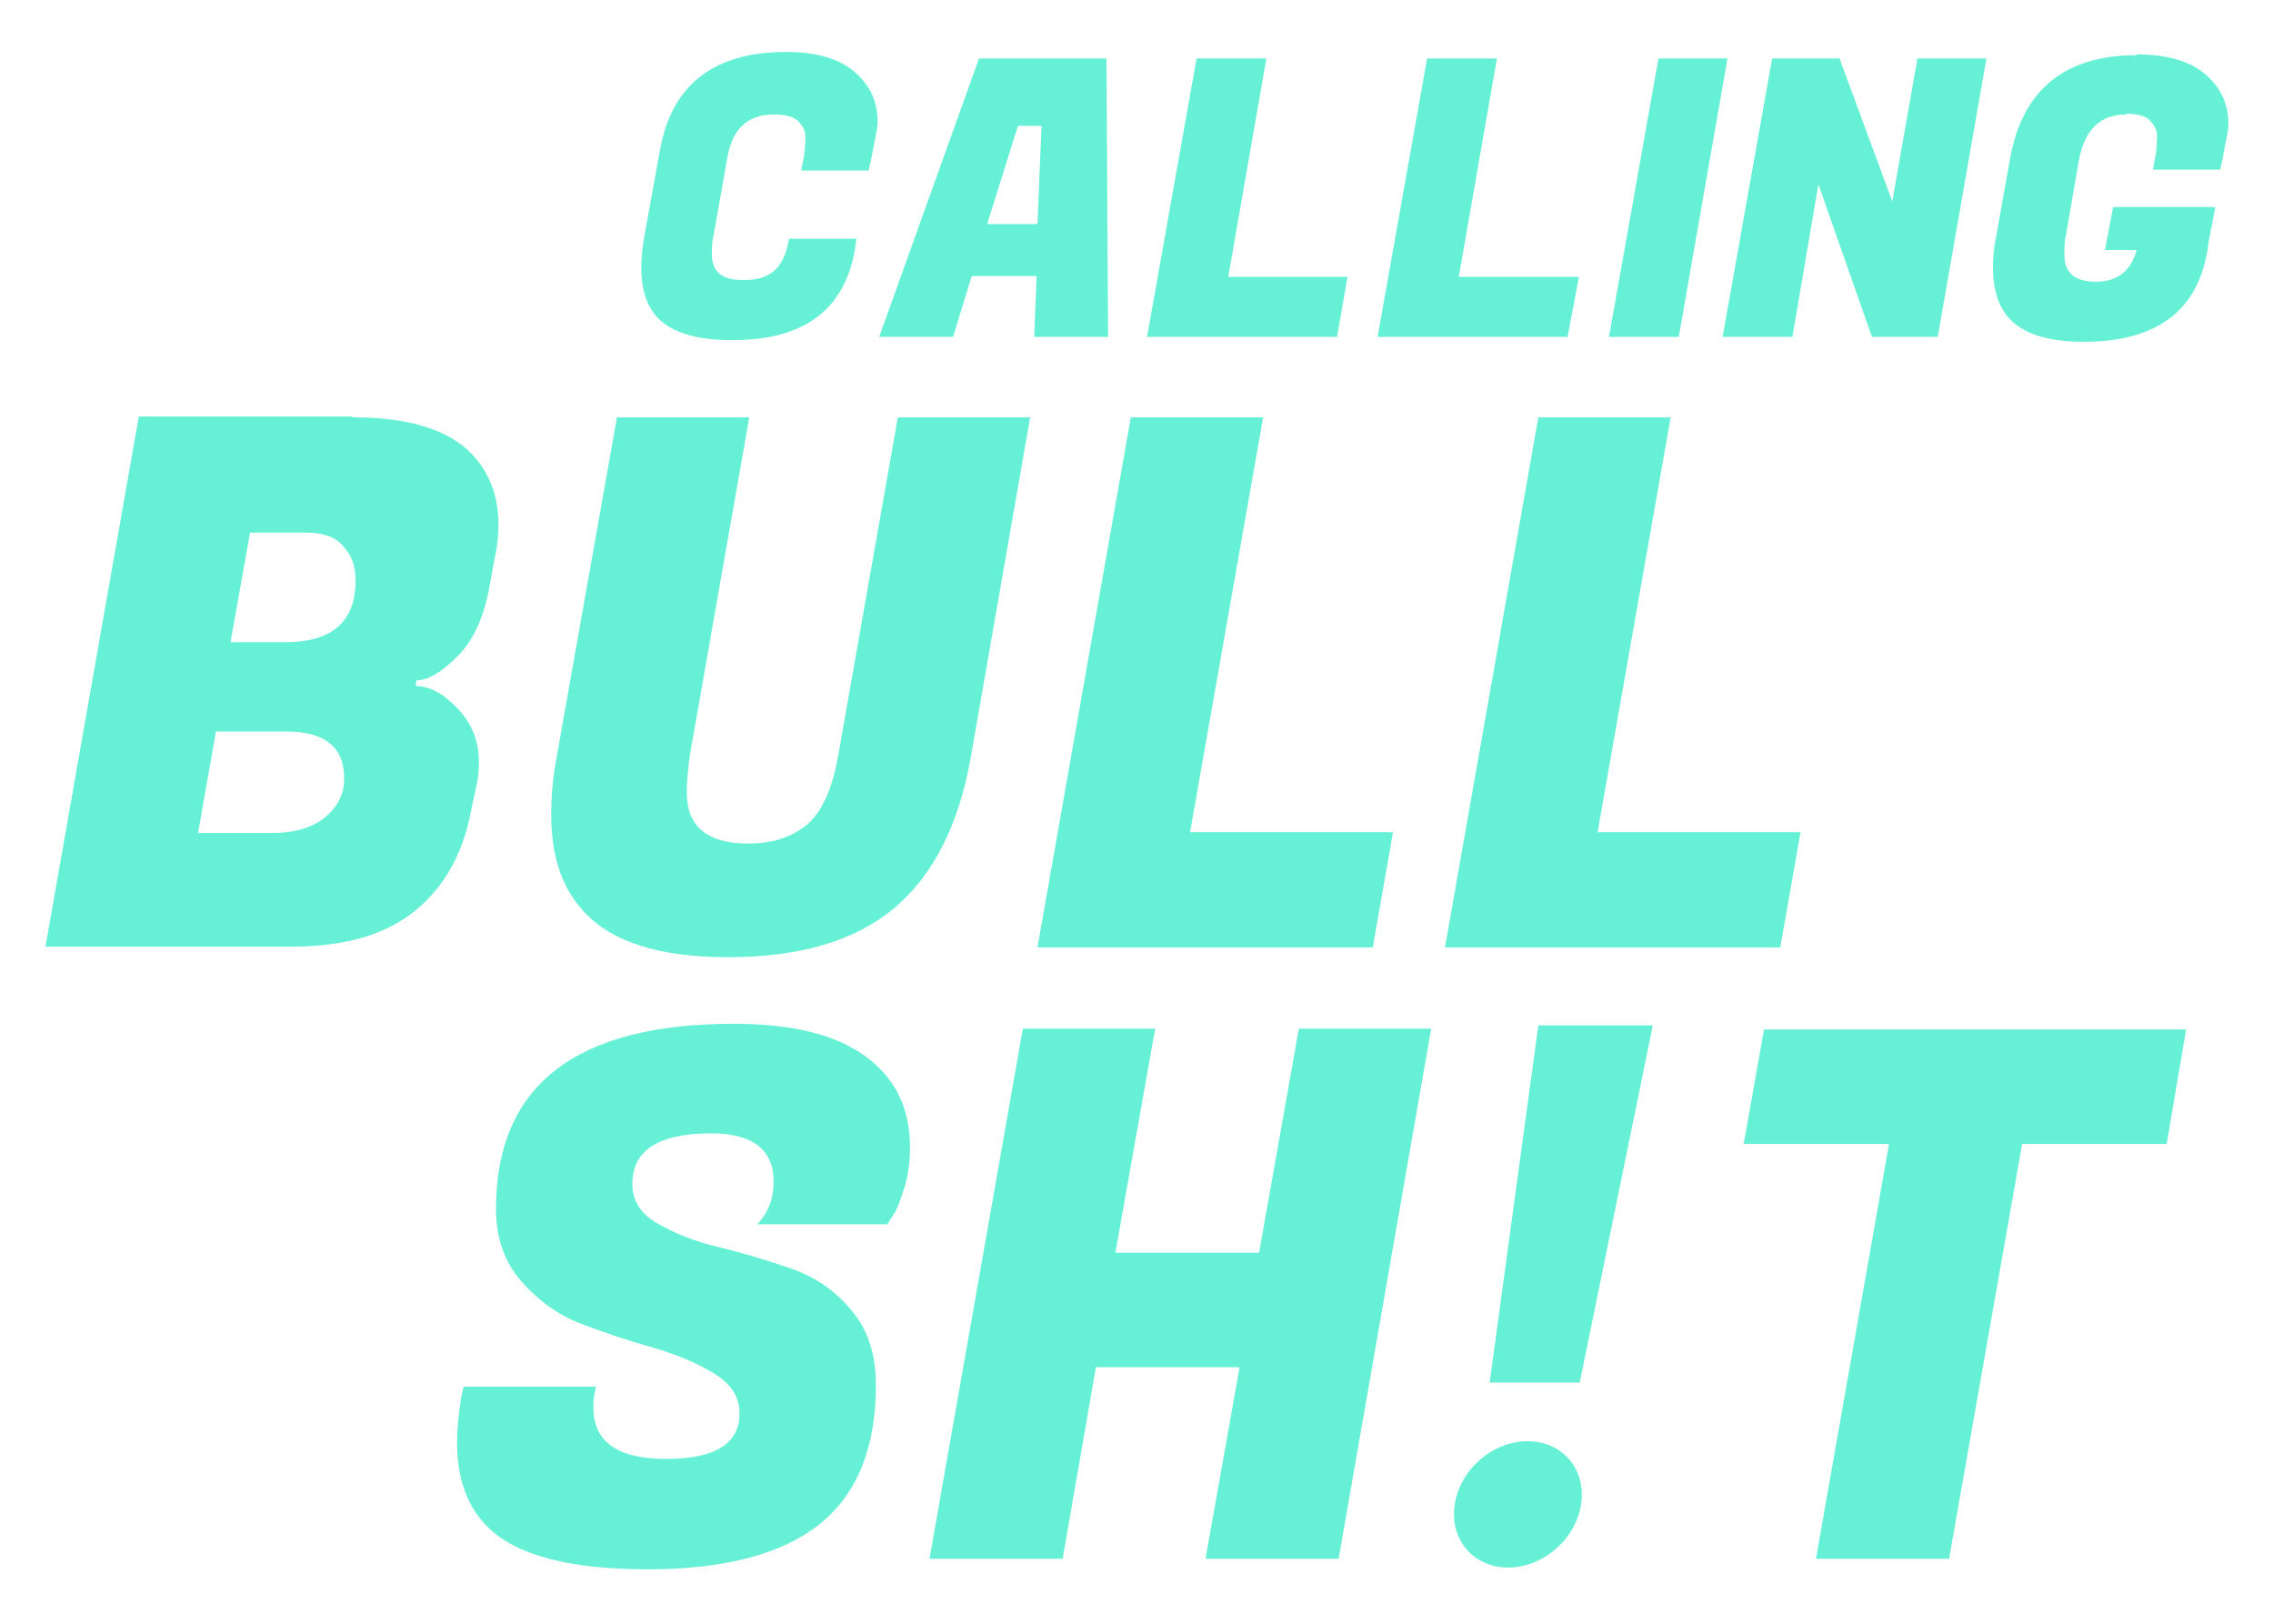 <?xml version="1.0" encoding="utf-8"?>
<!-- Generator: Adobe Illustrator 25.2.1, SVG Export Plug-In . SVG Version: 6.00 Build 0)  -->
<svg version="1.1" id="Layer_1" xmlns="http://www.w3.org/2000/svg" xmlns:xlink="http://www.w3.org/1999/xlink" x="0px" y="0px"
	 viewBox="0 0 280 200" style="enable-background:new 0 0 280 200;" xml:space="preserve">
<style type="text/css">
	.st0{fill:#66F1D6;}
</style>
<g>
	<path class="st0" d="M107,21l-8.3,0c0.4-2.2,0.4-1.5,0.5-3.6c0.1-1.2-0.2-1.7-0.8-2.4c-0.6-0.7-1.9-0.9-3.1-0.9
		c-3.2,0-5.1,1.8-5.7,5.3l-1.7,9.6c-0.2,0.8-0.2,1.6-0.2,2.4c0,2.1,1.3,3.1,3.8,3.1c3,0,5-1,5.7-5.1h8.3l-0.2,1.4
		c-1.3,7.4-6.3,11.1-15.1,11.1c-4.5,0-7.7-1-9.4-3c-1.2-1.4-1.8-3.4-1.8-5.9c0-1.1,0.1-2.2,0.3-3.5l2-11c1.4-8,6.6-12.1,15.5-12.1
		c3.7,0,6.5,0.8,8.4,2.4s3,3.7,2.9,6.5c-0.1,1.1-0.5,2.6-0.7,3.9"/>
	<path class="st0" d="M127.4,41.5l0.3-7.5h-8l-2.3,7.5h-9.1l12.3-34.3h15.7l0.2,34.3H127.4z M125.4,15.5l-3.8,12.1h6.2l0.5-12.1
		H125.4z"/>
	<path class="st0" d="M164.7,41.5h-23.4l6.1-34.3h8.6l-4.7,26.9H166L164.7,41.5z"/>
	<path class="st0" d="M193.1,41.5h-23.4l6.1-34.3h8.6l-4.7,26.9h14.8L193.1,41.5z"/>
	<path class="st0" d="M212.8,7.2l-6,34.3h-8.6l6.1-34.3H212.8z"/>
	<path class="st0" d="M244.7,7.2l-6,34.3h-8.1L224,22.7l-3.2,18.8h-8.6l6.1-34.3h8.3l6.5,17.6l3.1-17.6H244.7z"/>
	<g>
		<path class="st0" d="M43.4,51.4c6.9,0,11.8,1.5,14.7,4.5c2.2,2.3,3.3,5.2,3.3,8.7c0,1.2-0.1,2.5-0.4,3.8l-0.8,4.4
			c-0.7,3.4-1.9,6.1-3.9,8.1c-1.9,1.9-3.6,2.9-5,2.9l-0.1,0.7c1.7,0,3.4,0.9,5.2,2.8c1.8,1.9,2.6,4.1,2.6,6.6c0,1-0.1,2.1-0.4,3.3
			L58,100c-1,5.2-3.3,9.3-6.9,12.2c-3.7,3-8.7,4.4-15.3,4.4H5.6l11.5-65.3H43.4z M35.2,90.1h-8.6l-2.2,12.5H33c0.1,0,0.2,0,0.4,0
			c2.8,0,5-0.6,6.6-1.9c1.6-1.3,2.4-2.9,2.4-4.8C42.4,92,40,90.1,35.2,90.1z M37.6,65.6h-6.8l-2.4,13.5h6.7c5.8,0,8.7-2.5,8.7-7.6
			c0-1.8-0.5-3.2-1.6-4.3C41.3,66.1,39.7,65.6,37.6,65.6z"/>
		<path class="st0" d="M110.1,111.9c-4.8,4-11.6,6-20.4,6c-8.8,0-14.8-2-18.2-6.1c-2.4-2.8-3.6-6.6-3.6-11.5c0-2.2,0.2-4.6,0.7-7.2
			L76,51.4h16.3L85,92.9c-0.2,1.5-0.4,3.1-0.4,4.7c0,4.2,2.5,6.3,7.6,6.3c3,0,5.4-0.8,7.3-2.4c1.8-1.6,3.1-4.5,3.8-8.7l7.3-41.4
			h16.3l-7.3,41.8C118.1,101.7,114.9,107.9,110.1,111.9z"/>
		<path class="st0" d="M169.1,116.7h-41.3l11.5-65.3h16.3l-9,51.1h25L169.1,116.7z"/>
		<path class="st0" d="M219.3,116.7H178l11.5-65.3h16.3l-9,51.1h25L219.3,116.7z"/>
	</g>
	<g>
		<path class="st0" d="M73.1,173.4c0,4.2,3,6.3,9,6.3c6,0,9-1.9,9-5.6c0-2-1-3.6-3.1-4.9c-2.1-1.3-4.5-2.3-7.5-3.2
			c-2.9-0.8-5.9-1.8-8.8-2.9c-2.9-1.1-5.4-2.9-7.5-5.3c-2.1-2.4-3.1-5.4-3.1-8.9c0-15.2,9.8-22.8,29.3-22.8c7.1,0,12.5,1.3,16.2,4
			c3.7,2.7,5.5,6.4,5.5,11.2c0,1.8-0.2,3.4-0.7,5c-0.5,1.6-0.9,2.7-1.4,3.4l-0.7,1.1h-16c1.3-1.4,2-3.1,2-5.3c0-3.9-2.6-5.9-7.7-5.9
			c-6.5,0-9.7,2.1-9.7,6.2c0,2.1,1,3.7,3.1,4.9c2.1,1.2,4.5,2.2,7.5,2.9c2.9,0.7,5.9,1.6,8.8,2.6c3,1,5.5,2.7,7.5,5.1
			c2.1,2.4,3.1,5.5,3.1,9.3c0,7.7-2.3,13.4-6.9,17.1c-4.6,3.7-11.7,5.6-21.2,5.6s-16.1-1.7-19.6-5.1c-2.6-2.5-3.9-6-3.9-10.5
			c0-1.7,0.2-3.5,0.5-5.5l0.3-1.4h16.3l-0.2,1.1C73.1,172.4,73.1,172.9,73.1,173.4z"/>
		<path class="st0" d="M176.3,126.7L164.9,192h-16.4l4.2-23.6H135l-4.1,23.6h-16.4l11.5-65.3h16.3l-4.9,27.6h17.7l4.9-27.6H176.3z"
			/>
		<path class="st0" d="M194.6,170.3h-11.1l6-44h14.1L194.6,170.3z"/>
		<path class="st0" d="M266.9,140.9h-17.8l-9,51.1h-16.4l9-51.1h-17.9l2.5-14.1h52L266.9,140.9z"/>
		
			<ellipse transform="matrix(0.735 -0.679 0.679 0.735 -76.136 175.939)" class="st0" cx="186.8" cy="185.3" rx="8.4" ry="7.2"/>
	</g>
	<g>
		<path class="st0" d="M261.9,14.1c-3.2,0-5.1,1.9-5.8,5.6l-1.6,9.2c-0.2,0.9-0.2,1.7-0.2,2.5c0,2.2,1.3,3.3,3.9,3.3
			c2.6,0,4.3-1.3,5-3.9h-3.9l1-5.3h12.6l-0.8,4.1l-0.2,1.4c-1.3,7.4-6.4,11.1-15.2,11.1c-4.5,0-7.6-1-9.4-3.1
			c-1.2-1.5-1.8-3.5-1.8-6c0-1.2,0.1-2.5,0.4-3.9l1.7-9.5c1.5-8.5,6.7-12.8,15.6-12.8"/>
		<path class="st0" d="M263.2,6.7c3.7,0,6.5,0.8,8.4,2.4s3,3.7,2.9,6.5c-0.1,1.1-0.5,2.6-0.7,3.9l-0.3,1.4l-8.3,0
			c0.4-2.2,0.4-1.5,0.5-3.6c0.1-1.2-0.2-1.7-0.8-2.4c-0.6-0.7-1.9-0.9-3.1-0.9"/>
	</g>
</g>
</svg>
